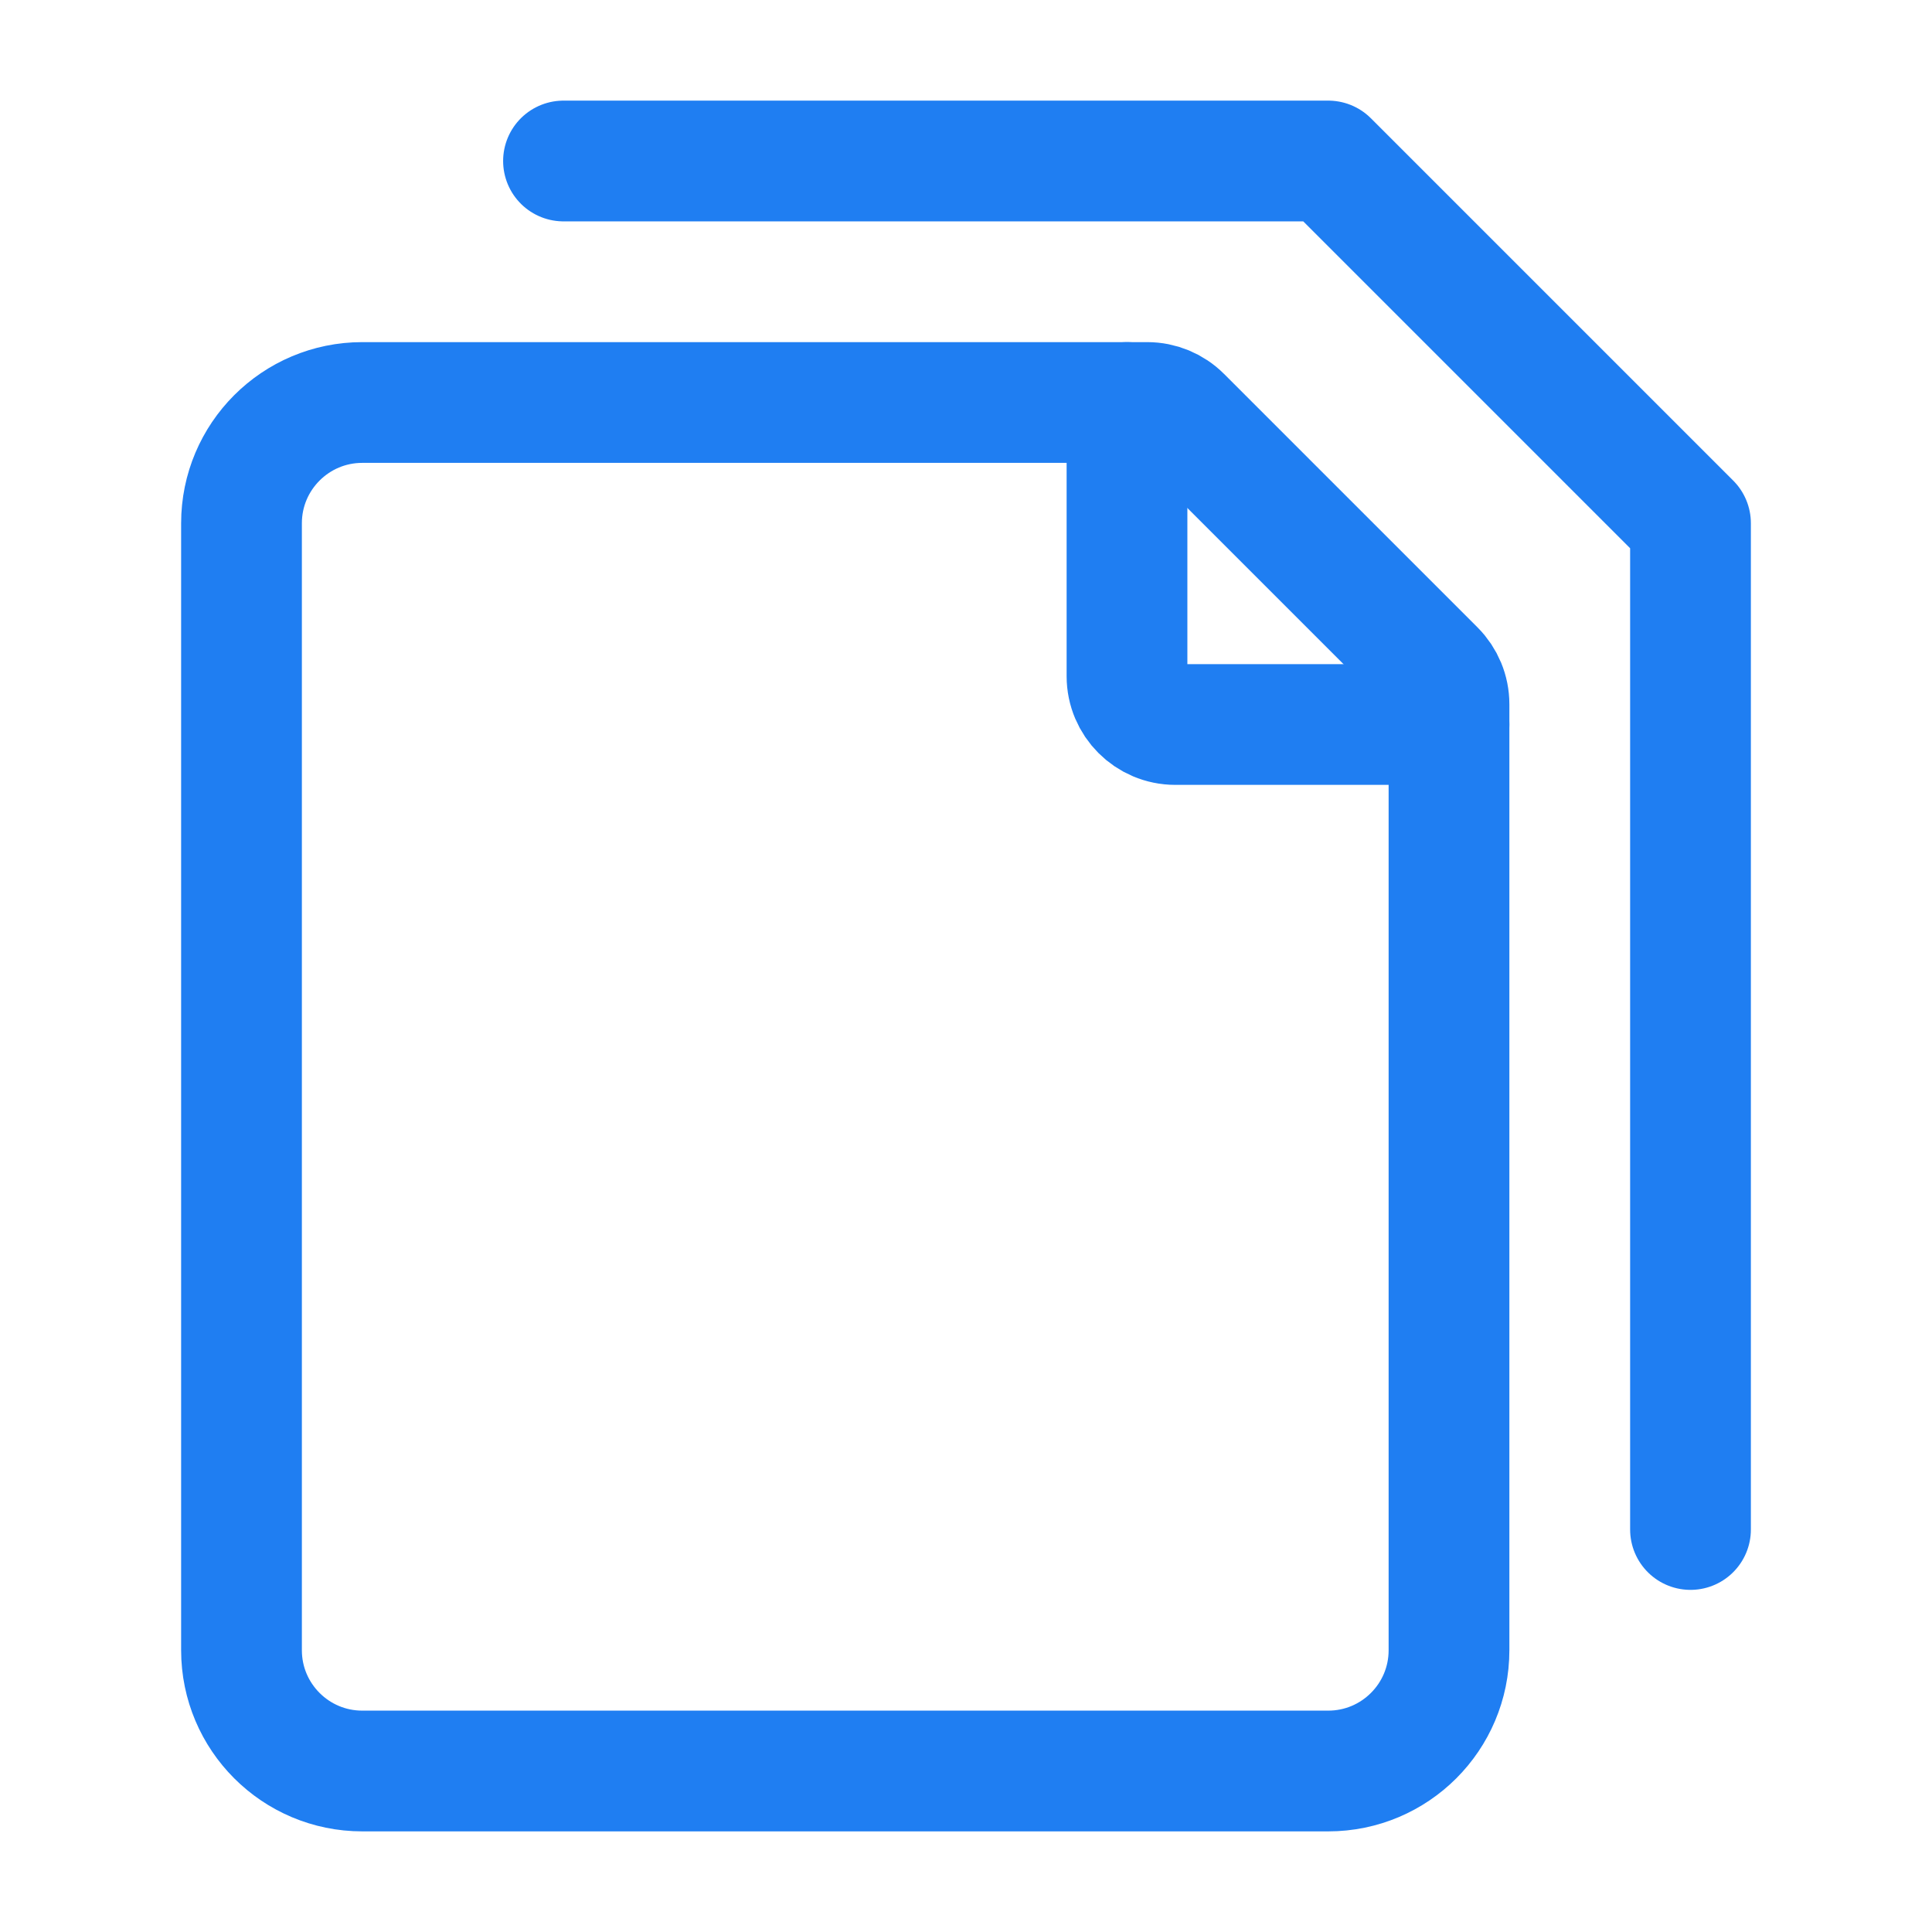 <svg xmlns="http://www.w3.org/2000/svg" width="100%" viewBox="0 0 24 24" fill="none" class="icon_embed"><path d="M7 2H16.5L21 6.5V19" stroke="#1f7ef2" stroke-width="1.5" stroke-linecap="round" stroke-linejoin="round"></path><path d="M3 20.5V6.5C3 5.672 3.672 5 4.5 5H14.252C14.411 5 14.563 5.063 14.676 5.176L17.824 8.324C17.937 8.437 18 8.589 18 8.749V20.5C18 21.328 17.328 22 16.5 22H4.5C3.672 22 3 21.328 3 20.5Z" stroke="#1f7ef2" stroke-width="1.5" stroke-linecap="round" stroke-linejoin="round"></path><path d="M14 5V8.4C14 8.731 14.269 9 14.6 9H18" stroke="#1f7ef2" stroke-width="1.5" stroke-linecap="round" stroke-linejoin="round"></path></svg>